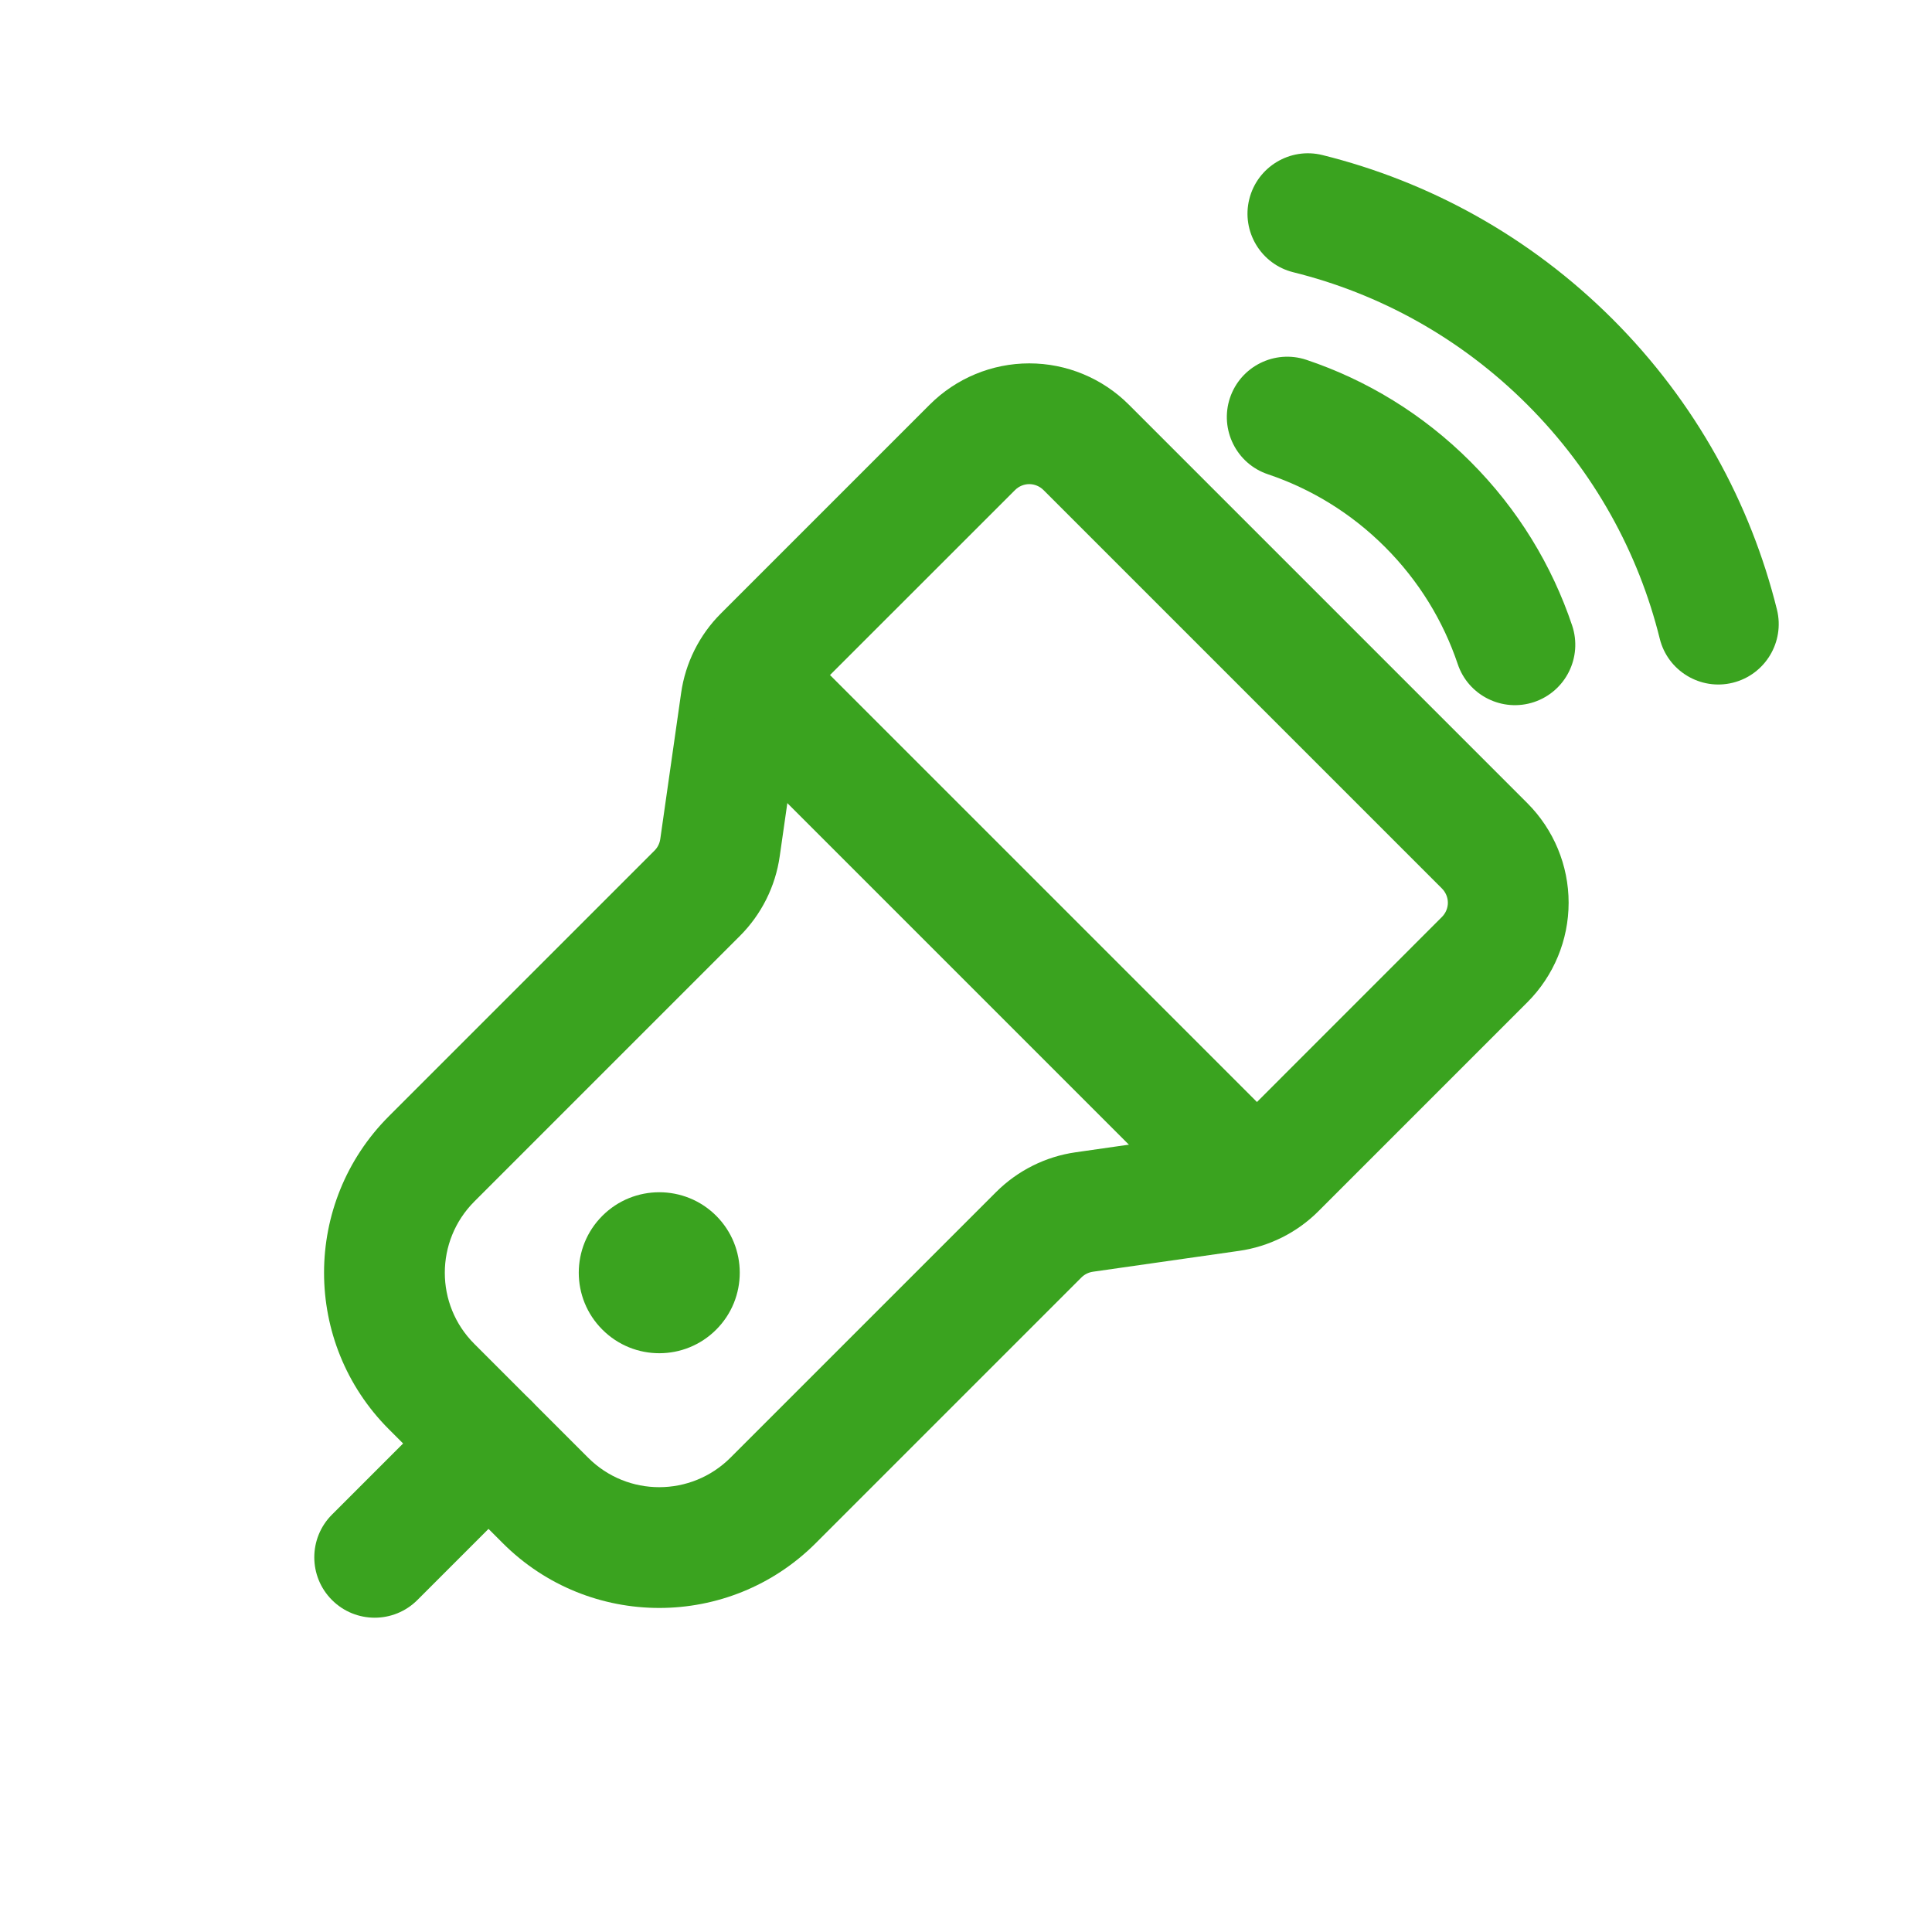 <?xml version="1.0" encoding="UTF-8"?> <svg xmlns="http://www.w3.org/2000/svg" clip-rule="evenodd" fill-rule="evenodd" stroke-linejoin="round" stroke-miterlimit="2" viewBox="0 0 24 24"><g id="Icon"><path d="m8.897 15.103c-.39-.39-1.024-.39-1.414 0-.391.39-.391 1.024 0 1.414.39.391 1.024.391 1.414 0 .39-.39.39-1.024 0-1.414z" fill="#000000" style="fill: rgb(58, 163, 31);"></path><path d="m13.576 15.798 1.814-.259c.375-.053.723-.227.99-.495.522-.521 1.789-1.789 2.593-2.593.328-.328.513-.773.513-1.237s-.185-.909-.513-1.237c-1.224-1.225-3.725-3.726-4.95-4.95-.328-.328-.773-.513-1.237-.513s-.909.185-1.237.513c-.804.804-2.072 2.071-2.593 2.593-.268.267-.442.615-.495.99l-.259 1.814c-.008.054-.033.104-.071.142-.791.791-3.3 3.3-3.3 3.3-1.074 1.074-1.074 2.815 0 3.889l1.414 1.414c1.074 1.074 2.815 1.074 3.889 0 0 0 2.509-2.509 3.3-3.3.038-.038.088-.063.142-.071zm1.602-1.744-1.815.26c-.374.053-.722.227-.99.495-.79.79-3.299 3.299-3.299 3.299-.489.488-1.28.489-1.768 0 0 0-1.414-1.414-1.414-1.414-.489-.488-.488-1.279 0-1.768 0 0 2.509-2.509 3.299-3.299.268-.268.442-.616.495-.99l.26-1.815c.007-.054.032-.104.07-.142l2.593-2.592c.047-.047.111-.074.177-.074s.13.027.177.074l4.949 4.949c.047.047.074.111.074.177s-.027.13-.074.177l-2.592 2.593c-.038.038-.088.063-.142.07z" fill="#000000" style="fill: rgb(58, 163, 31);"></path><path d="m9.074 9.27 5.656 5.656c.293.293.768.293 1.061 0 .293-.292.293-.768 0-1.06l-5.657-5.657c-.292-.293-.768-.293-1.06 0-.293.293-.293.768 0 1.061z" fill="#000000" style="fill: rgb(58, 163, 31);"></path><path d="m5.538 17.401-1.414 1.414c-.293.293-.293.768 0 1.061s.768.293 1.061 0l1.414-1.414c.292-.293.292-.768 0-1.061-.293-.292-.768-.292-1.061 0z" fill="#000000" style="fill: rgb(58, 163, 31);"></path><path d="m19.53 7.771c-.25-.745-.671-1.444-1.264-2.037s-1.292-1.014-2.037-1.264c-.393-.131-.818.08-.95.473-.131.392.08.818.473.949.531.179 1.03.48 1.453.903s.724.922.903 1.453c.131.393.557.604.949.473.393-.132.604-.557.473-.95z" fill="#000000" style="fill: rgb(58, 163, 31);"></path><path d="m22.074 7.573c-.328-1.322-1.008-2.574-2.04-3.607-1.033-1.032-2.285-1.712-3.607-2.04-.401-.099-.808.146-.908.548-.1.401.146.809.547.908 1.066.264 2.075.813 2.907 1.645s1.381 1.841 1.645 2.907c.099.401.507.647.908.547.402-.1.647-.507.548-.908z" fill="#000000" style="fill: rgb(58, 163, 31);"></path></g></svg> 